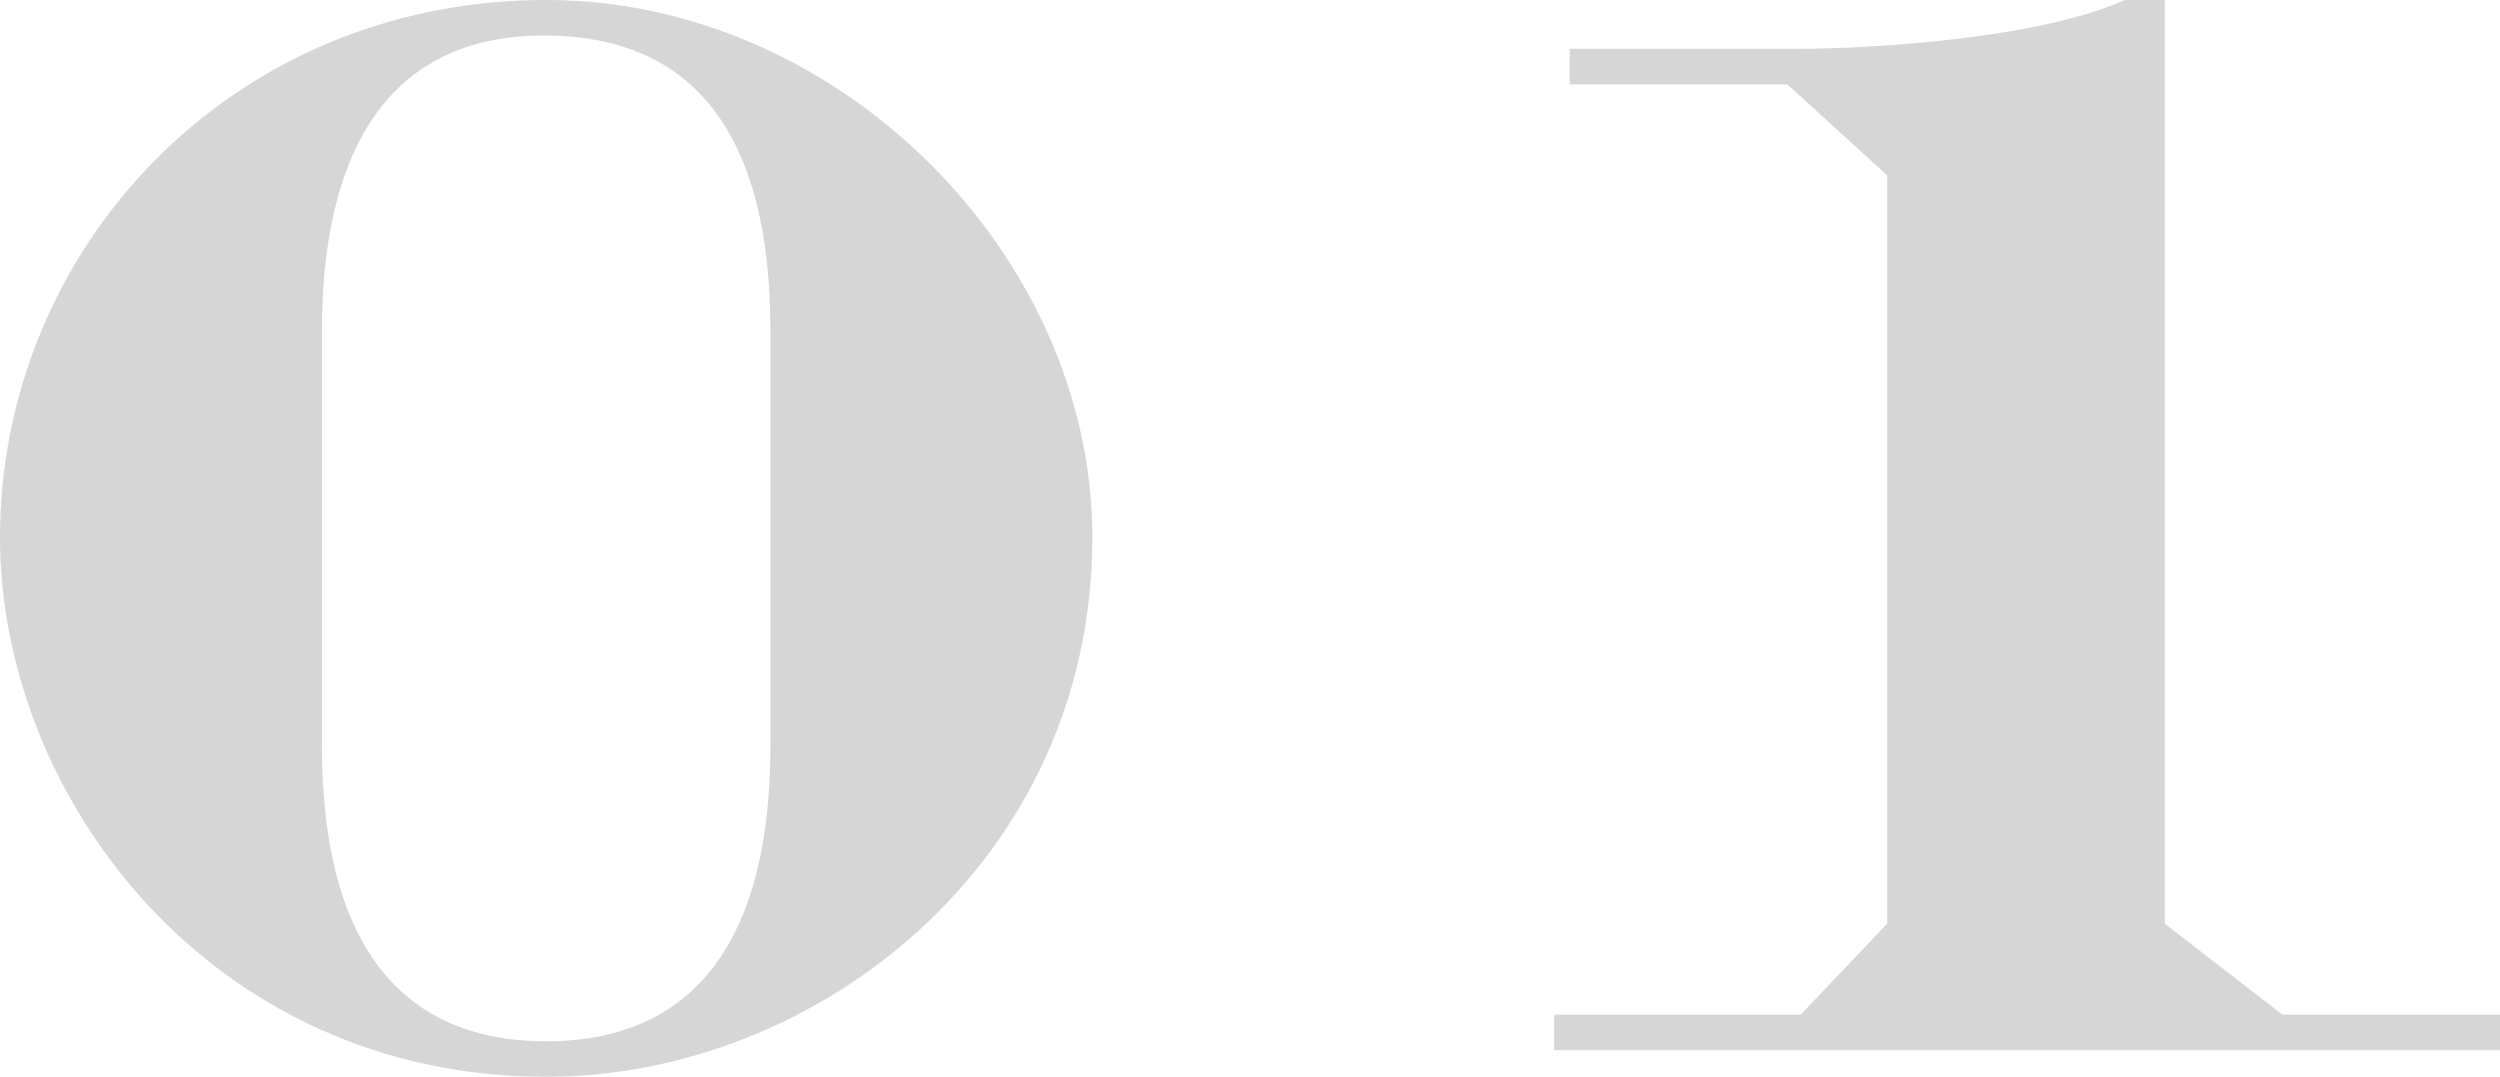 <?xml version="1.0" encoding="UTF-8"?>
<svg id="_レイヤー_2" data-name="レイヤー 2" xmlns="http://www.w3.org/2000/svg" width="22.52" height="9.7" viewBox="0 0 22.52 9.7">
  <g id="_ヘッダー" data-name="ヘッダー">
    <g style="fill: none; opacity: .2;">
      <path d="m4.92,0c2.64,0,4.92,2.3,4.92,4.84,0,2.92-2.48,4.86-4.92,4.86C1.9,9.7,0,7.18,0,4.84,0,2.26,2.06,0,4.92,0Zm-2.02,2.98v3.74c0,1.74.68,2.66,2.02,2.66s2.02-.92,2.02-2.66v-3.74c0-1.76-.68-2.66-2.04-2.66-1.52,0-2,1.22-2,2.66Z" style="fill: #323232;"/>
      <path d="m19.14,0h.36v8.32l1.06.82h1.96v.32h-8.52v-.32h2.22l.78-.82V1.58l-.9-.82h-1.96v-.32h2.06c.58,0,2.14-.08,2.94-.44Z" style="fill: #323232;"/>
    </g>
  </g>
</svg>
